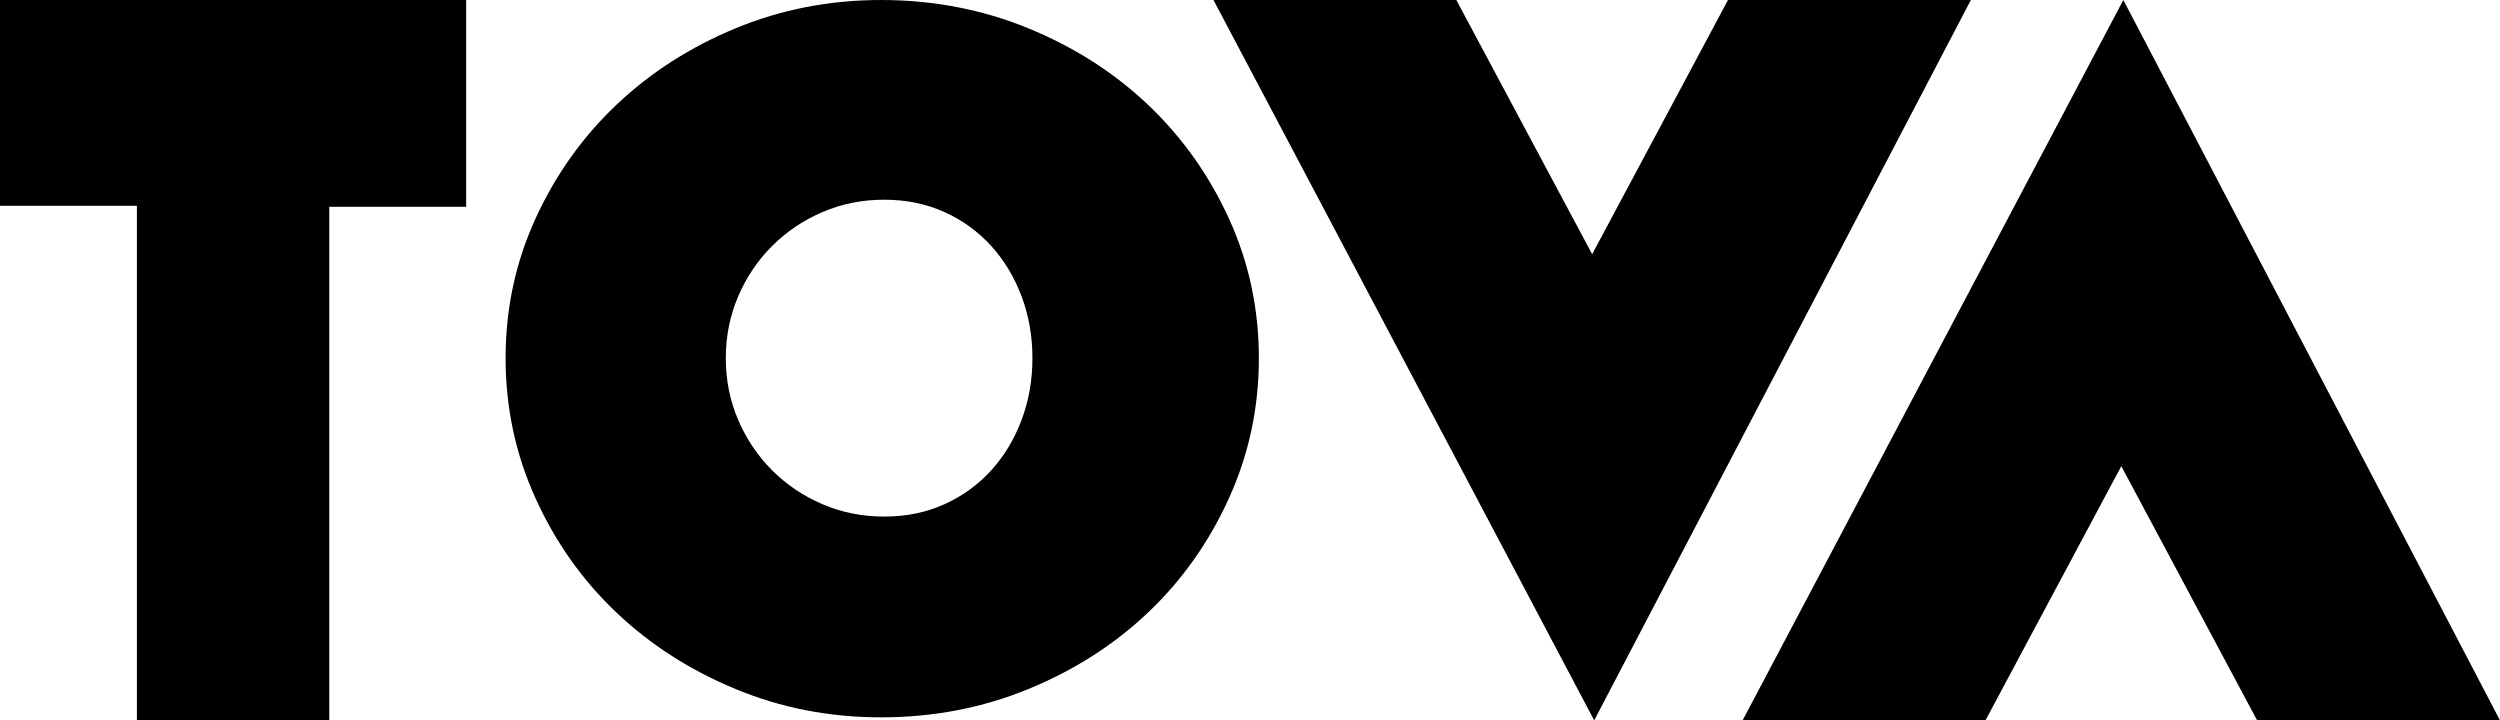 <svg xmlns="http://www.w3.org/2000/svg" viewBox="0 0 477.95 137.72"><path fill="currentColor" d="M26.17 39.35H0V0h89.12v39.54H62.95v98.17H26.17V39.35m70.49 29.12c0-9.44 1.9-18.33 5.71-26.66 3.8-8.33 8.95-15.57 15.44-21.74 6.49-6.16 14.1-11.05 22.82-14.66 8.72-3.61 18-5.41 27.84-5.41s19.35 1.8 28.13 5.41c8.79 3.61 16.43 8.49 22.92 14.66 6.49 6.17 11.64 13.41 15.44 21.74 3.8 8.33 5.71 17.21 5.71 26.66s-1.9 18.36-5.71 26.76c-3.8 8.39-8.95 15.68-15.44 21.84-6.49 6.17-14.13 11.05-22.92 14.66-8.79 3.61-18.17 5.41-28.13 5.41s-19.12-1.8-27.84-5.41c-8.72-3.61-16.33-8.49-22.82-14.66-6.49-6.16-11.64-13.44-15.44-21.84-3.81-8.39-5.71-17.31-5.71-26.76Zm42.1 0c0 4.2.79 8.13 2.36 11.8 1.57 3.67 3.74 6.89 6.49 9.64 2.75 2.75 5.97 4.92 9.64 6.49 3.67 1.57 7.6 2.36 11.8 2.36s8.03-.79 11.51-2.36c3.47-1.57 6.46-3.74 8.95-6.49 2.49-2.75 4.43-5.97 5.8-9.64 1.38-3.67 2.07-7.6 2.07-11.8s-.69-8.13-2.07-11.8-3.31-6.89-5.8-9.64c-2.49-2.75-5.48-4.92-8.95-6.49-3.48-1.57-7.31-2.36-11.51-2.36s-8.13.79-11.8 2.36c-3.67 1.57-6.89 3.74-9.64 6.49-2.75 2.75-4.92 5.97-6.49 9.64-1.57 3.67-2.36 7.61-2.36 11.8M231.99 0h46.43l25.97 48.6L330.36 0h46.43l-72.01 137.72L231.99 0m173.95 0 72.01 137.72h-46.43l-25.97-48.6-25.97 48.6h-46.43L405.94 0" data-name="Layer 1"/></svg>